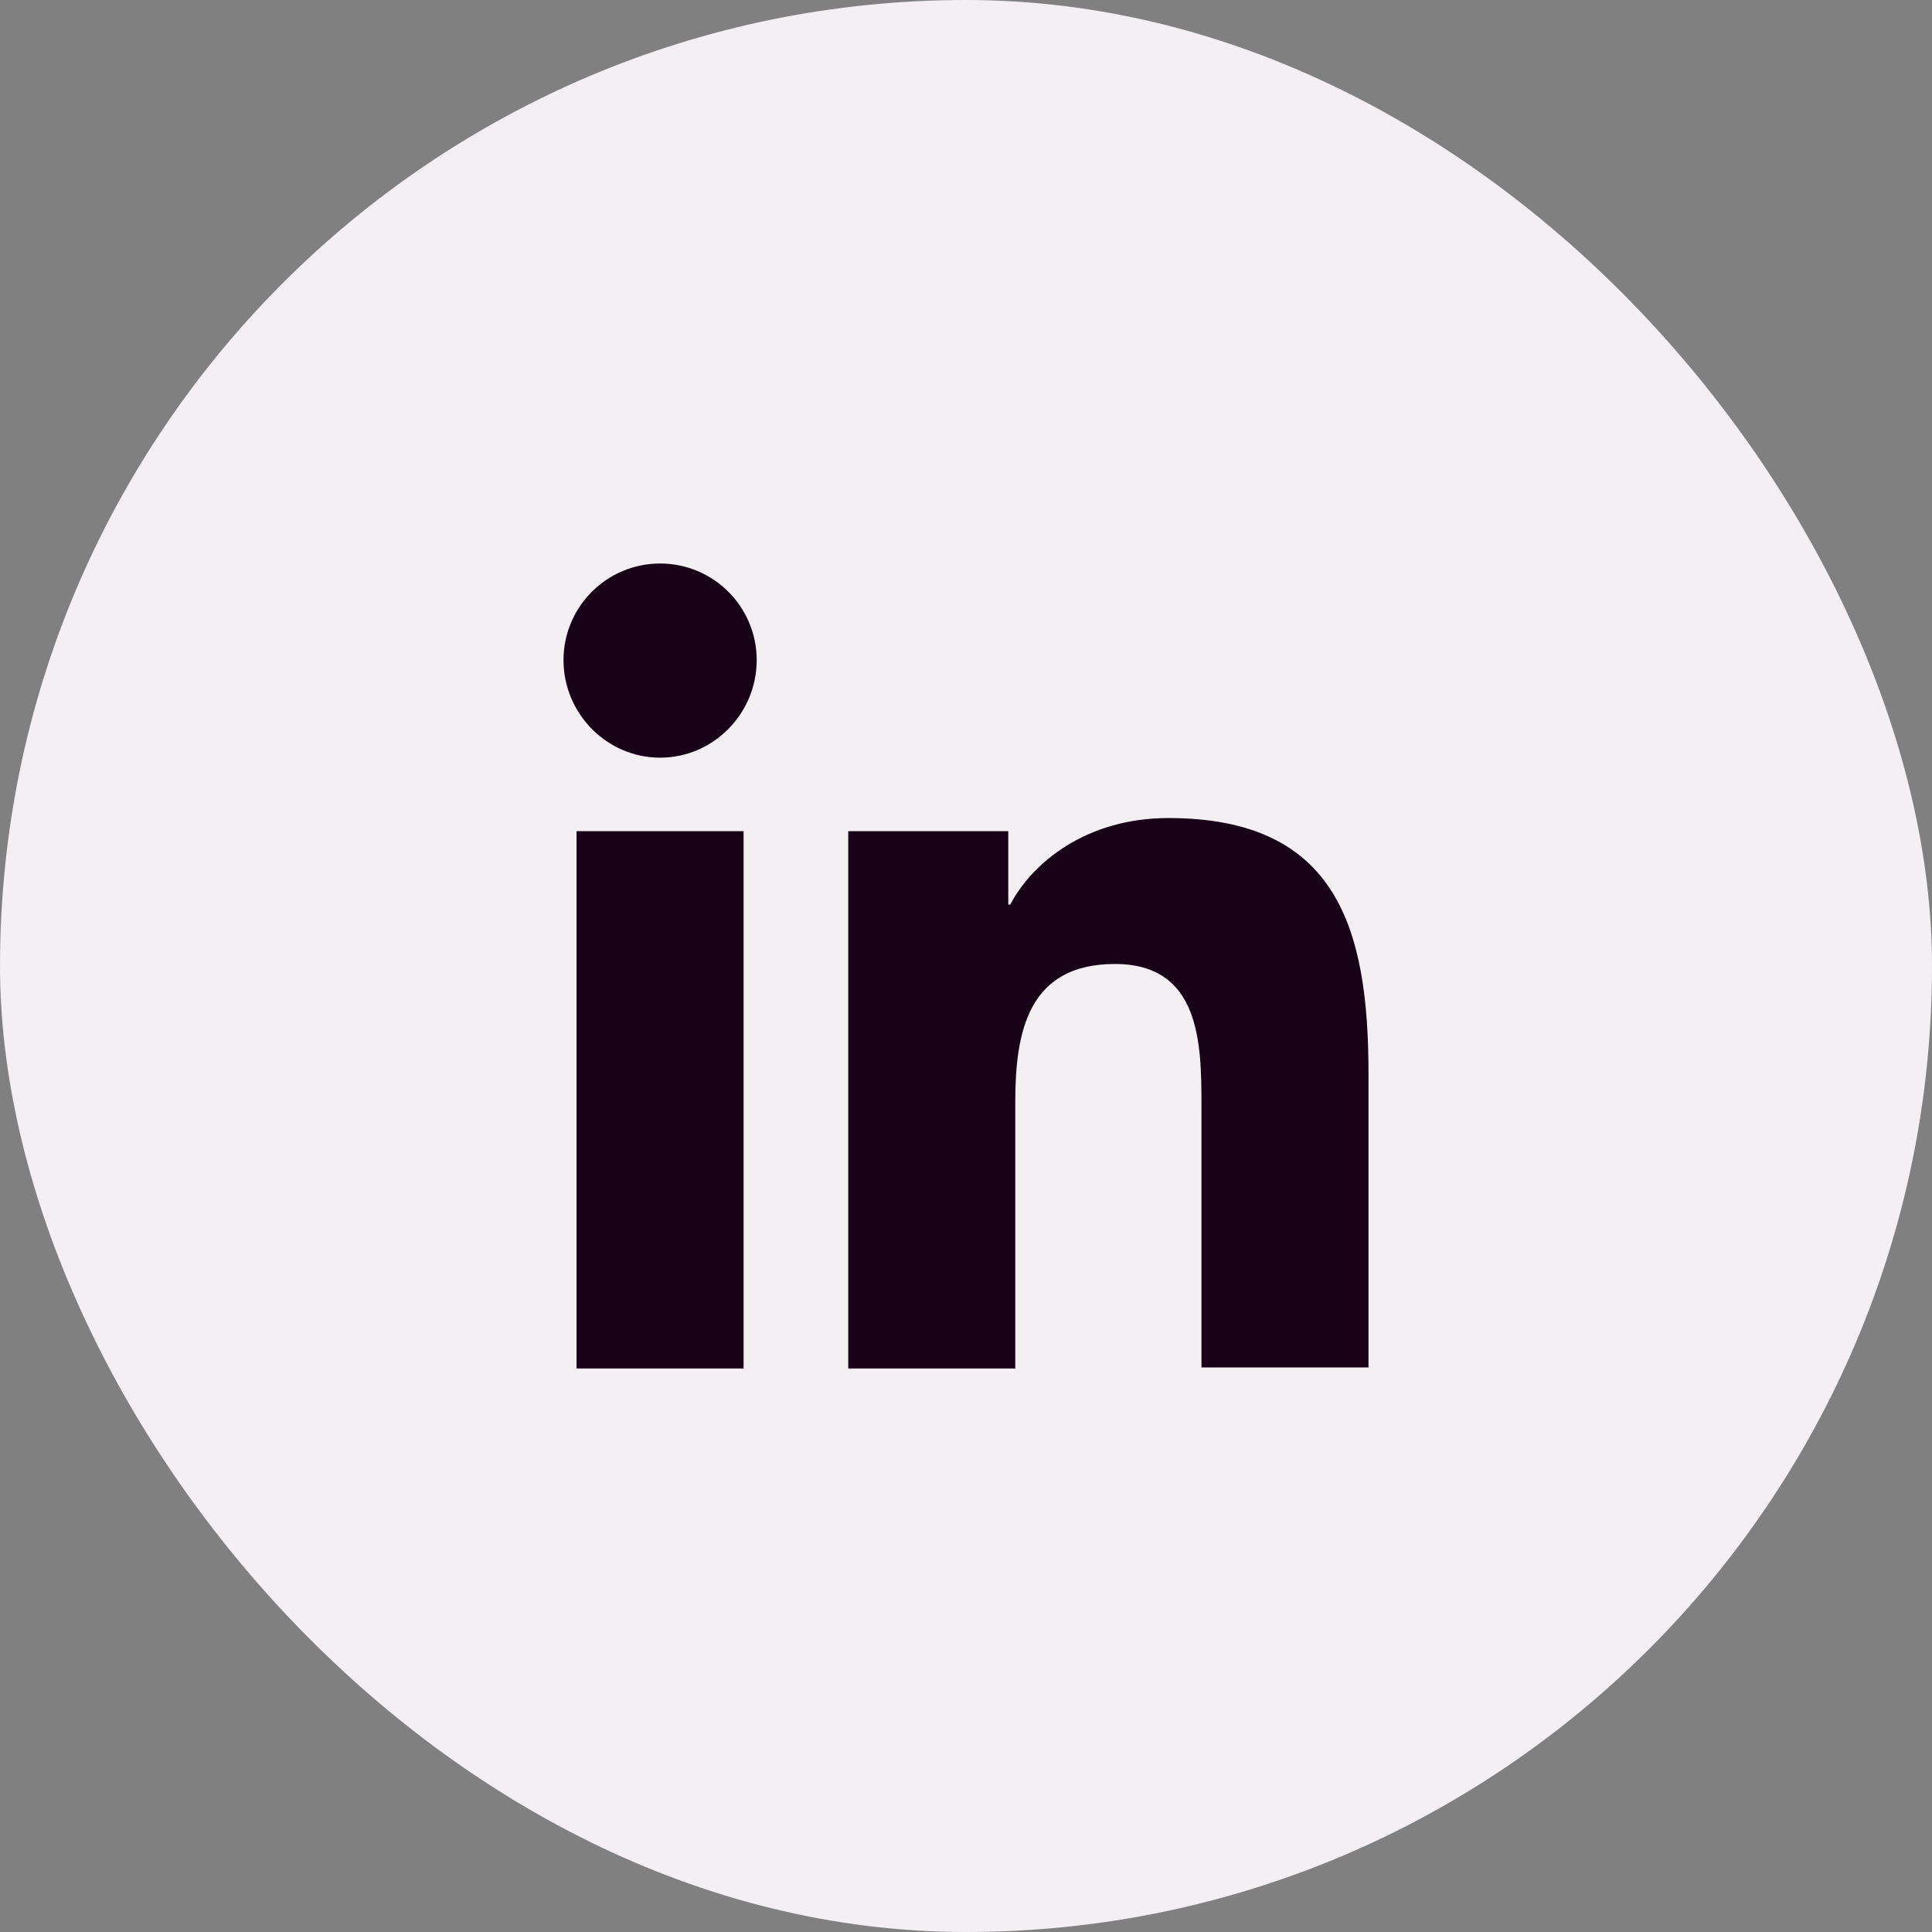 <svg width="24" height="24" viewBox="0 0 24 24" fill="none" xmlns="http://www.w3.org/2000/svg">
<rect x="0" y="0" width="24" height="24" fill="#808080" stroke="none"/>
<rect width="24" height="24" rx="12" fill="#F3EFF3"/>
<path d="M9.237 17H7.162V10.325H9.237V17ZM14.513 10.162C16.613 10.162 17 11.538 17 13.338V16.987H14.925V13.737C14.925 12.962 14.912 11.975 13.85 11.975C12.775 11.975 12.612 12.813 12.612 13.688V17H10.537V10.325H12.525V11.237H12.55C12.825 10.712 13.5 10.162 14.513 10.162ZM8.2 7C8.863 7 9.4 7.538 9.4 8.2C9.4 8.863 8.863 9.412 8.2 9.412C7.538 9.412 7 8.863 7 8.2C7 7.538 7.538 7 8.2 7Z" fill="#180218"/>
</svg>
